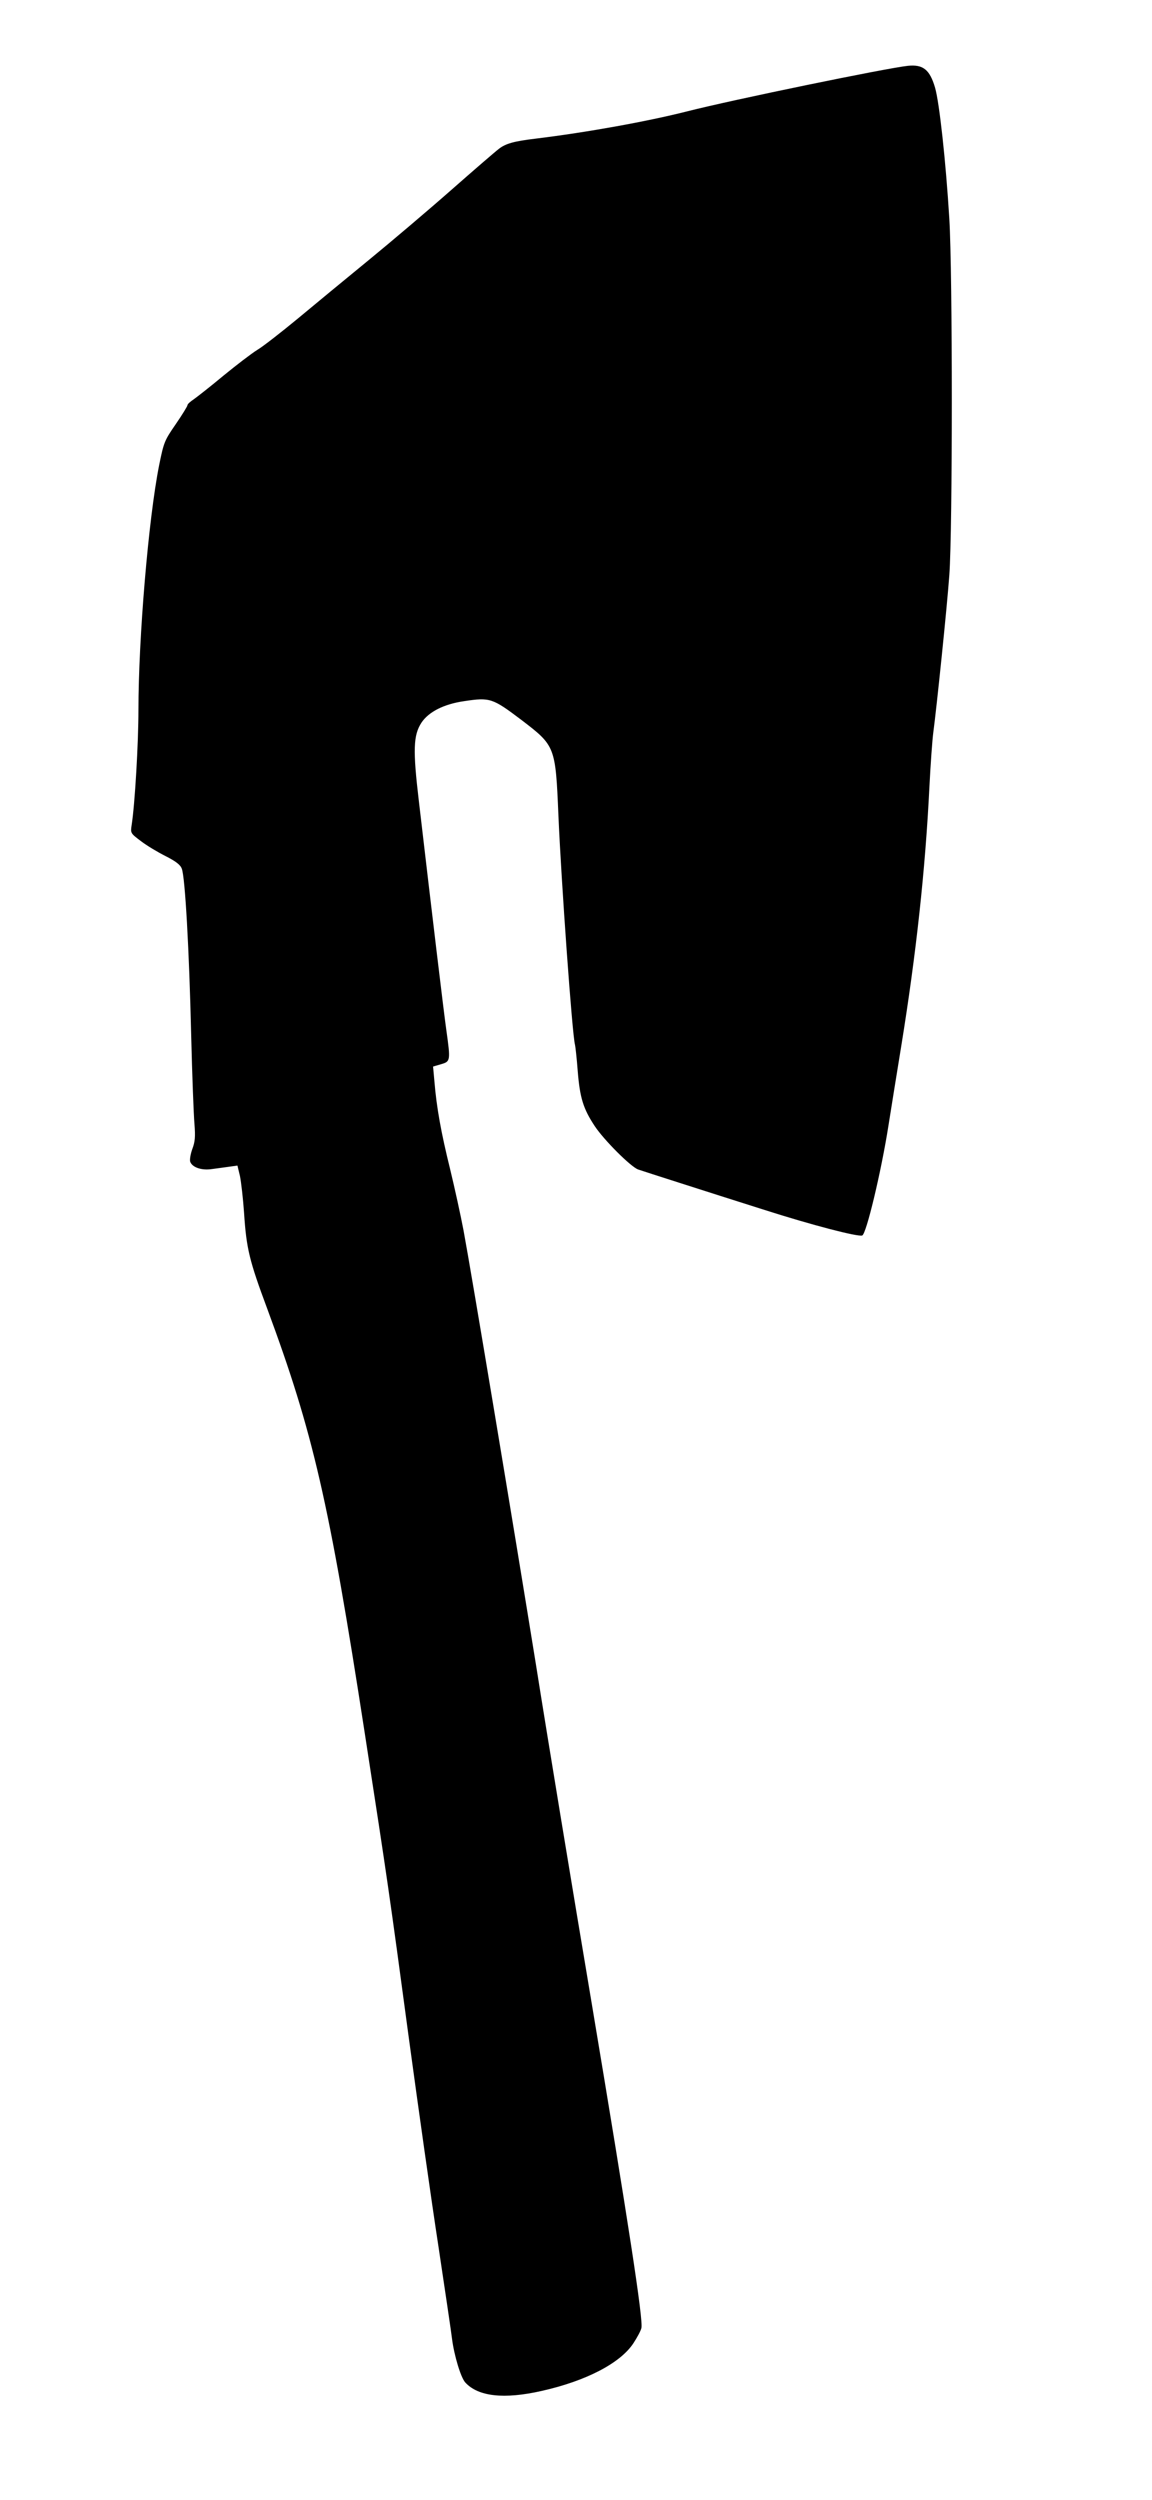  <svg version="1.0" xmlns="http://www.w3.org/2000/svg"
 width="590pt" height="1280pt" viewBox="0 0 590 1280"
 preserveAspectRatio="xMidYMid meet"><g transform="translate(0,1280) scale(0.1,-0.1)"
fill="#000000" stroke="none">
<path d="M4650 12463 c-112 -12 -894 -173 -1130 -233 -205 -52 -515 -108 -778
-140 -109 -13 -153 -25 -188 -53 -16 -12 -125 -106 -242 -209 -117 -103 -308
-265 -424 -360 -116 -95 -281 -231 -365 -301 -85 -70 -177 -142 -206 -159 -29
-18 -106 -77 -172 -131 -66 -55 -135 -109 -152 -121 -18 -12 -33 -25 -33 -31
0 -5 -27 -49 -60 -97 -58 -84 -61 -92 -85 -210 -55 -276 -106 -888 -106 -1253
0 -170 -18 -483 -35 -591 -6 -40 -5 -41 48 -81 30 -23 87 -57 127 -77 51 -26
75 -44 82 -64 17 -41 38 -420 48 -847 5 -209 13 -417 17 -461 5 -65 3 -90 -11
-127 -9 -25 -14 -54 -11 -65 10 -29 58 -46 111 -38 25 3 64 9 88 12 l43 6 13
-54 c6 -30 16 -115 21 -189 12 -183 27 -244 119 -491 235 -635 316 -985 500
-2178 116 -751 125 -813 226 -1564 47 -346 114 -821 150 -1055 35 -234 67
-448 70 -476 11 -86 45 -199 68 -224 66 -72 198 -87 392 -43 227 51 402 142
469 244 19 29 38 64 41 78 10 41 -66 535 -255 1665 -99 589 -227 1365 -284
1725 -112 694 -330 2004 -372 2230 -14 74 -45 216 -69 315 -46 186 -69 314
-80 447 l-7 77 41 12 c48 14 49 17 27 174 -13 91 -73 593 -141 1175 -31 261
-28 335 13 399 37 56 115 96 220 111 132 20 145 15 292 -96 174 -133 175 -135
190 -489 14 -332 71 -1130 85 -1175 2 -8 9 -69 14 -136 11 -135 28 -191 87
-280 47 -71 184 -208 222 -222 15 -5 113 -37 217 -70 105 -34 298 -95 430
-137 244 -78 479 -139 501 -131 21 8 97 326 134 561 12 77 42 262 66 410 76
469 123 900 144 1325 6 118 15 244 20 280 17 127 70 638 82 805 17 232 17
1544 0 1825 -18 296 -51 595 -73 671 -27 92 -61 120 -139 112z"/>
</g>
</svg>
